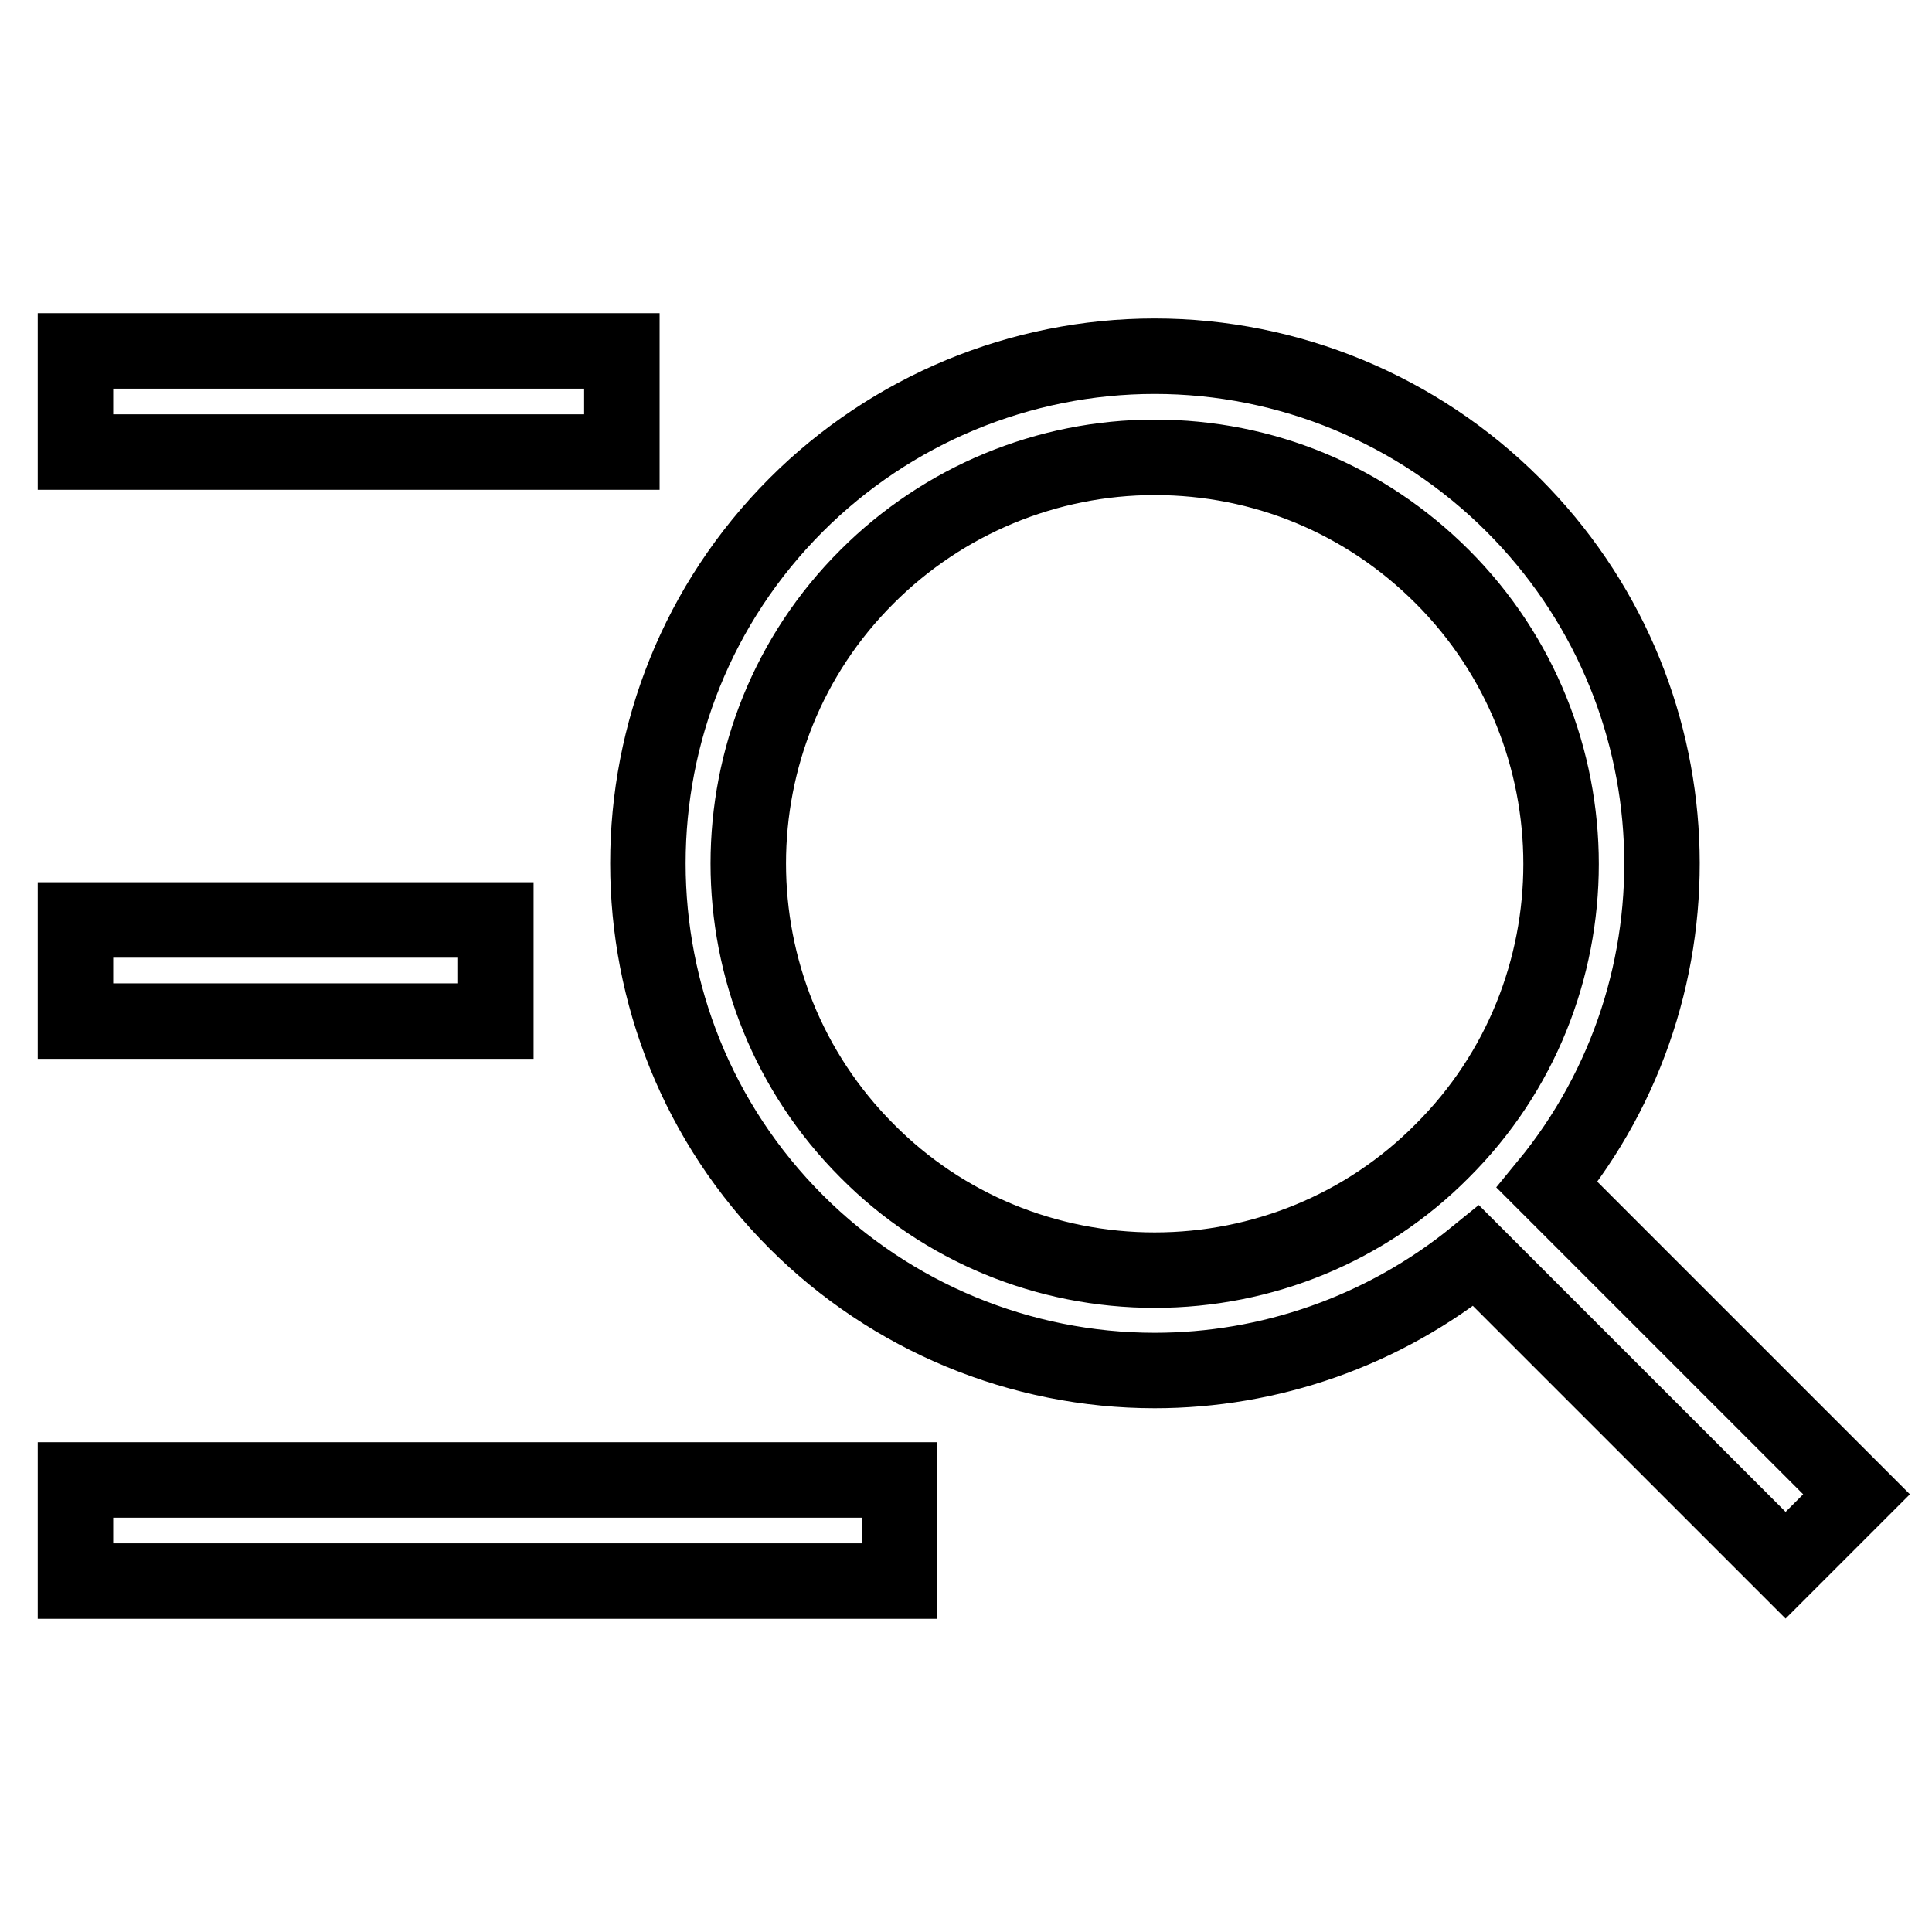 <?xml version="1.0" encoding="utf-8"?>
<!-- Svg Vector Icons : http://www.onlinewebfonts.com/icon -->
<!DOCTYPE svg PUBLIC "-//W3C//DTD SVG 1.1//EN" "http://www.w3.org/Graphics/SVG/1.1/DTD/svg11.dtd">
<svg version="1.1" xmlns="http://www.w3.org/2000/svg" xmlns:xlink="http://www.w3.org/1999/xlink" x="0px" y="0px" viewBox="0 0 256 256" enable-background="new 0 0 256 256" xml:space="preserve">
<g> <path stroke-width="10" fill-opacity="0" stroke="#000000"  d="M246,198l-41-41c21.7-26.4,20.2-65.4-4.5-90.1c-12.6-12.6-29.7-19.7-47.5-19.7c-17.8,0-34.9,7.1-47.5,19.7 c-26.2,26.2-26.2,68.8,0,95c12.6,12.6,29.7,19.7,47.5,19.7c15.1,0,30.2-5.1,42.6-15.2l41,41L246,198z M153,168.3 c-14.3,0-28-5.6-38.1-15.8c-21-21-21-55.2,0-76.1C125,66.3,138.7,60.6,153,60.6c14.4,0,27.9,5.6,38.1,15.8c21,21,21,55.2,0,76.1 C181,162.7,167.3,168.3,153,168.3z M10,46.5h72.4v13.4H10V46.5z M10,196.1h109.2v13.4H10V196.1z M10,121.9h55.7v13.4H10V121.9z"/></g>
</svg>